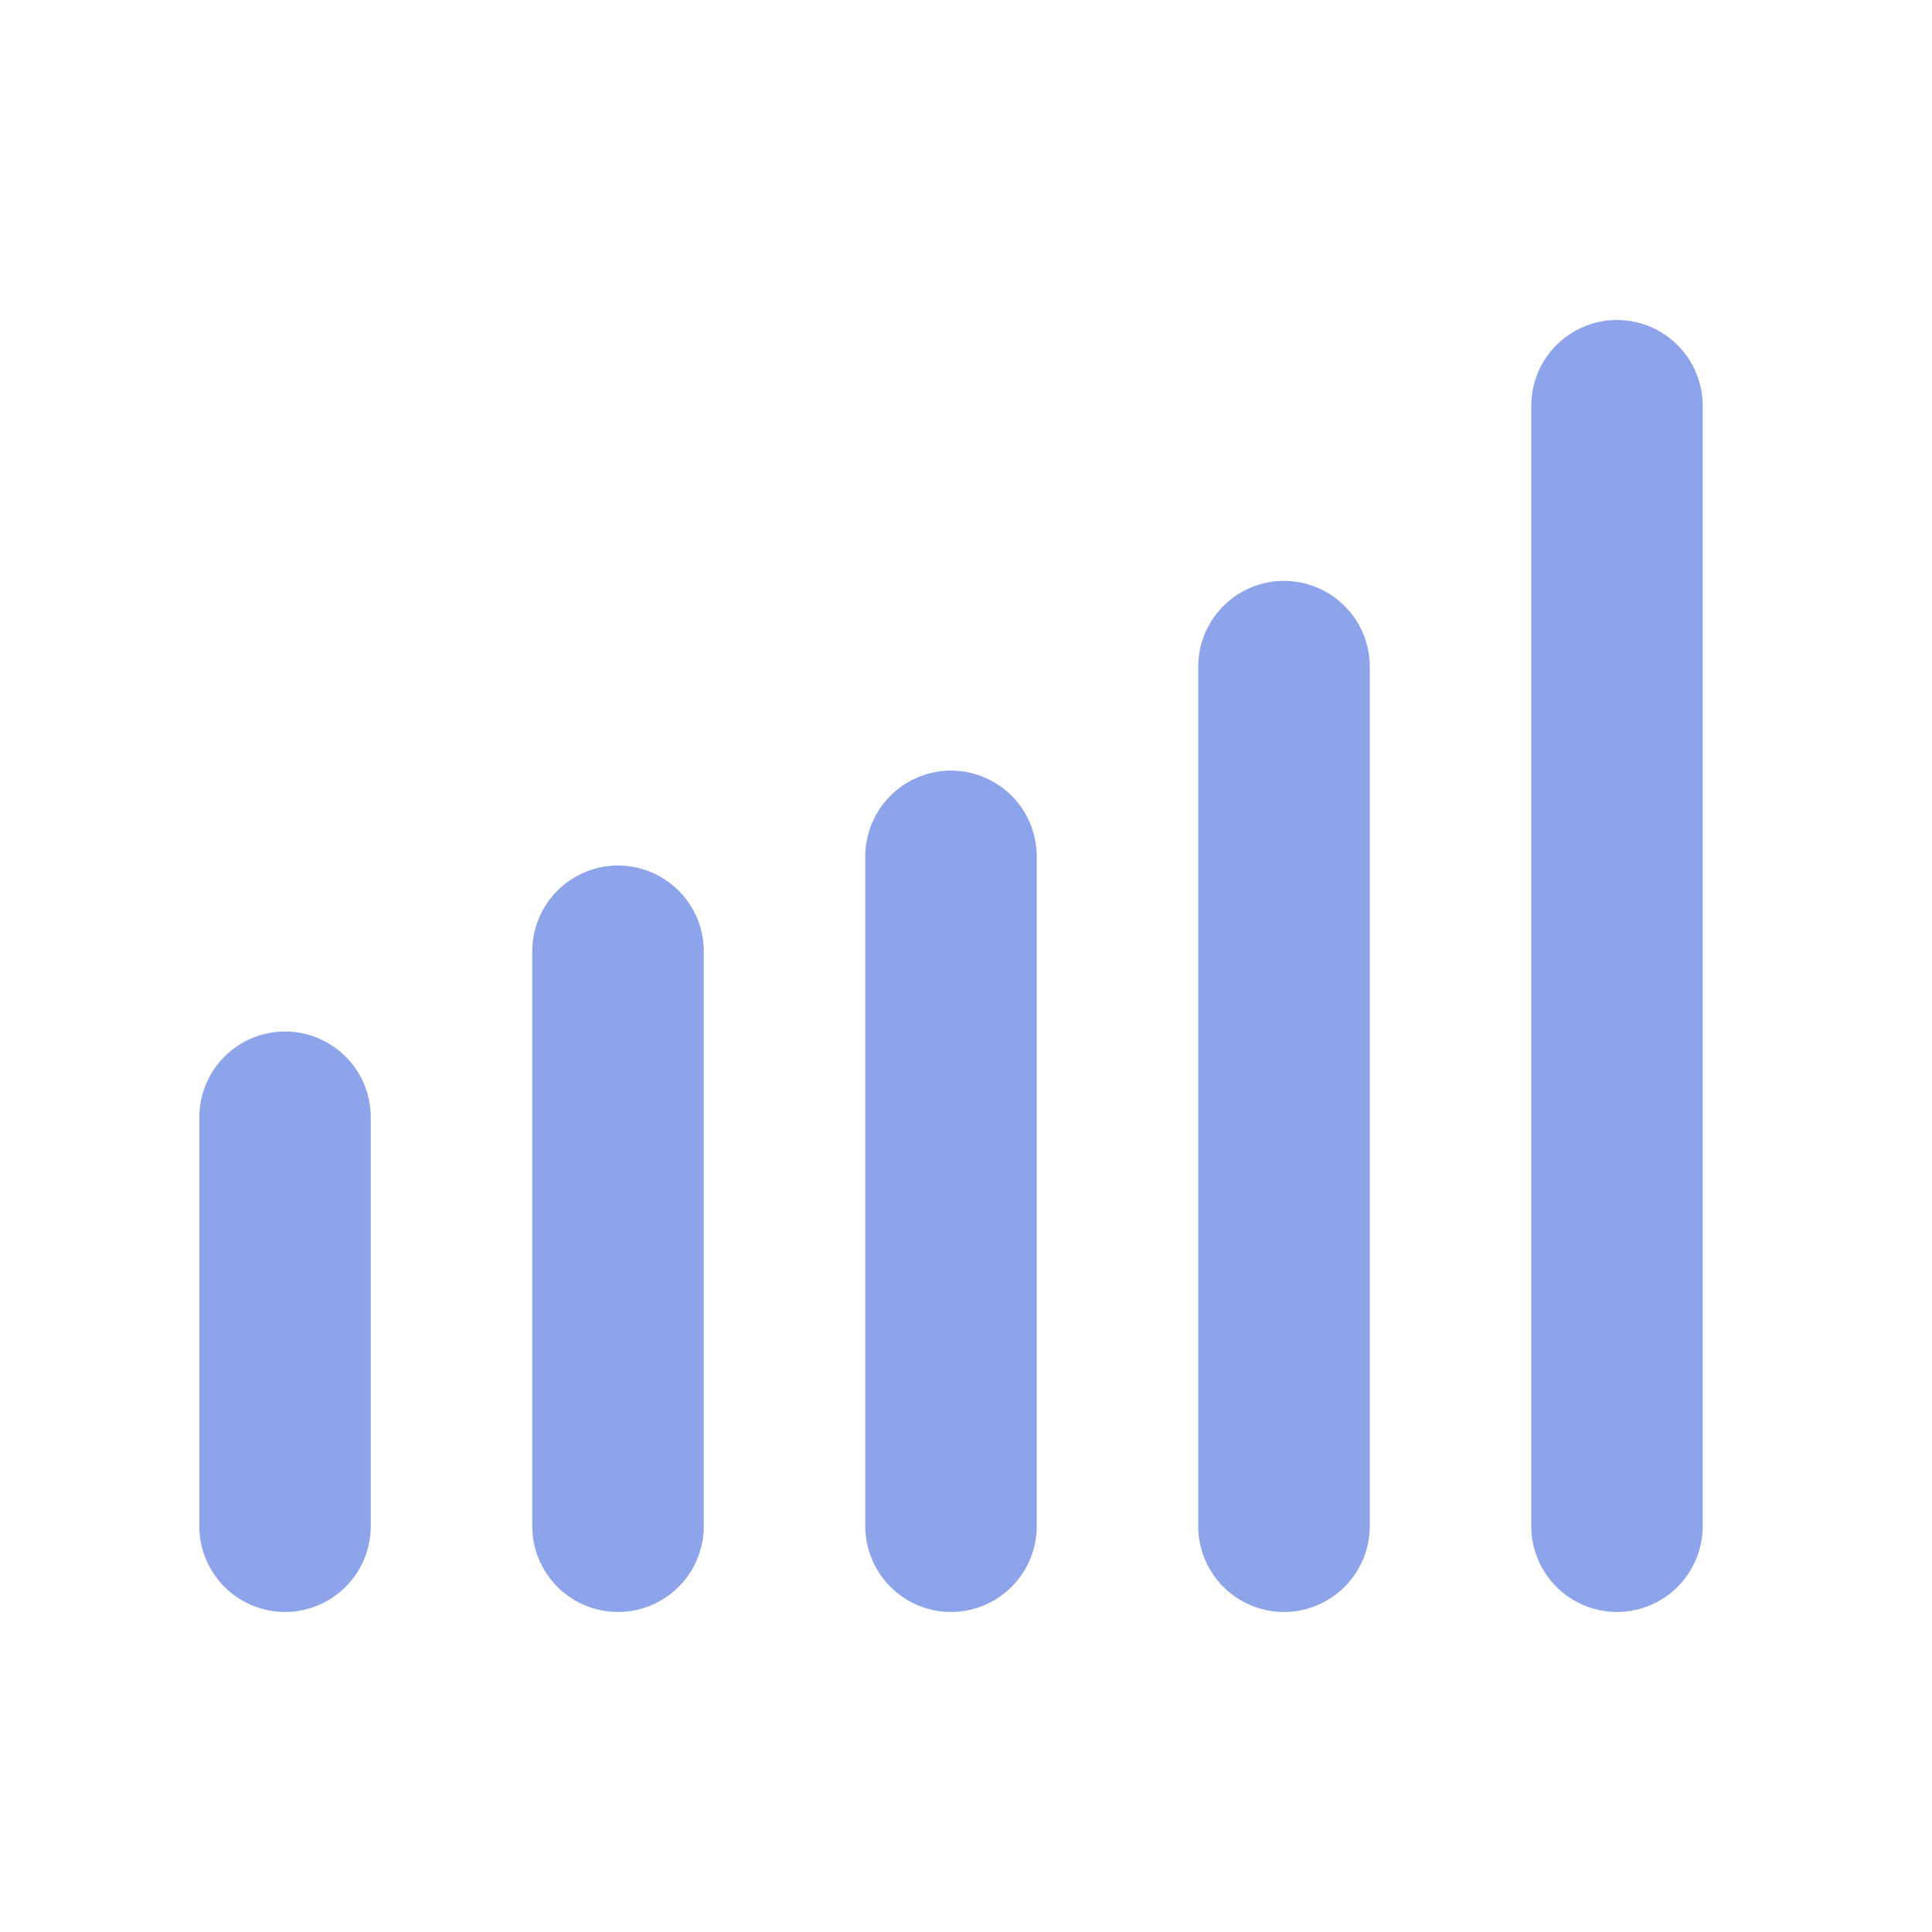<svg id="星闪查找" xmlns="http://www.w3.org/2000/svg" width="64" height="64" viewBox="0 0 64 64">
  <rect id="矩形_36205" data-name="矩形 36205" width="64" height="64" opacity="0"/>
  <path id="减去_15" data-name="减去 15" d="M-9361.792-11344.812a2.844,2.844,0,0,1-2.841-2.841v-37.117a2.844,2.844,0,0,1,2.841-2.841,2.843,2.843,0,0,1,2.838,2.841v37.117A2.843,2.843,0,0,1-9361.792-11344.812Zm-11.032,0a2.844,2.844,0,0,1-2.841-2.841v-28.475a2.844,2.844,0,0,1,2.841-2.841,2.844,2.844,0,0,1,2.841,2.841v28.475A2.844,2.844,0,0,1-9372.824-11344.812Zm-11.029,0a2.844,2.844,0,0,1-2.841-2.841v-22.189a2.844,2.844,0,0,1,2.841-2.842,2.843,2.843,0,0,1,2.838,2.842v22.189A2.843,2.843,0,0,1-9383.854-11344.812Zm-11.032,0a2.844,2.844,0,0,1-2.841-2.841v-19.046a2.844,2.844,0,0,1,2.841-2.841,2.844,2.844,0,0,1,2.841,2.841v19.046A2.844,2.844,0,0,1-9394.886-11344.812Zm-11.029,0a2.844,2.844,0,0,1-2.841-2.841v-13.547a2.844,2.844,0,0,1,2.841-2.841,2.843,2.843,0,0,1,2.838,2.841v13.547A2.843,2.843,0,0,1-9405.915-11344.812Z" transform="translate(9415.358 11398.211)" fill="#8da4ea"/>
</svg>
